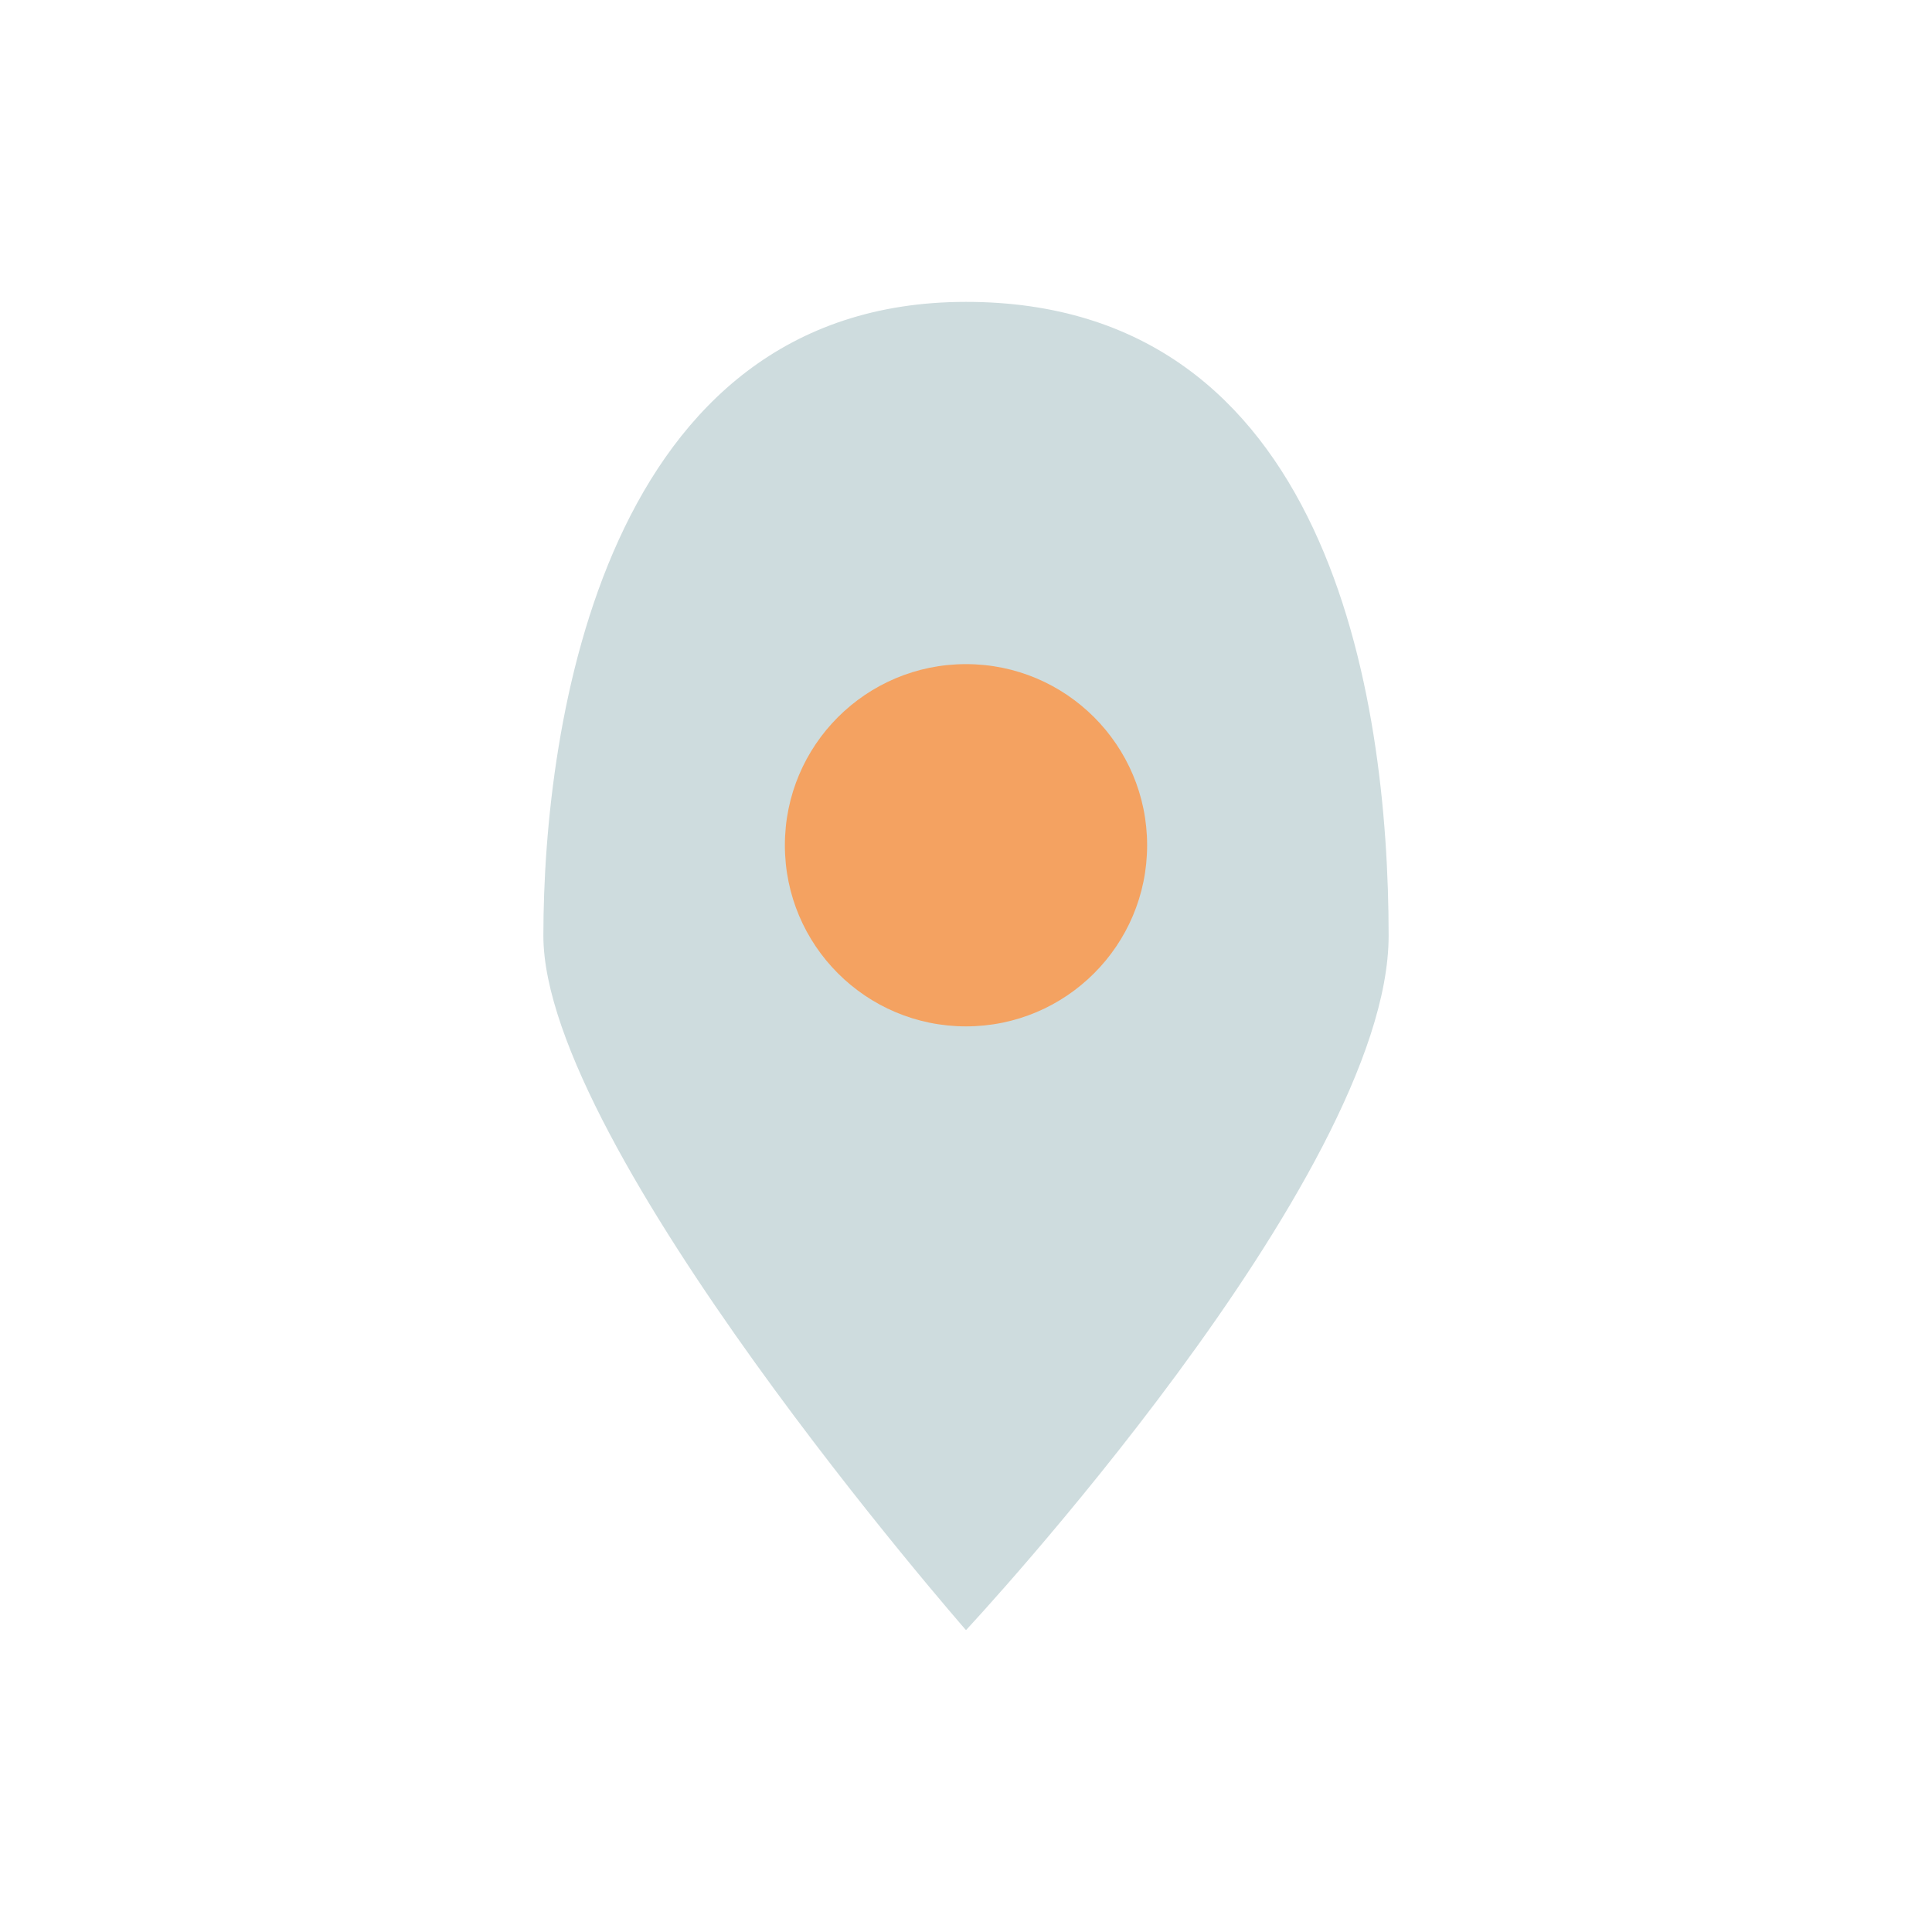 <?xml version="1.0" encoding="UTF-8"?>
<svg xmlns="http://www.w3.org/2000/svg" width="32" height="32" viewBox="0 0 32 32"><path d="M16 5c-6 0-7 7-7 10.5S16 27 16 27s7-7.5 7-11.5S22 5 16 5z" fill="#CEDCDE"/><circle cx="16" cy="14" r="3" fill="#F4A261"/></svg>